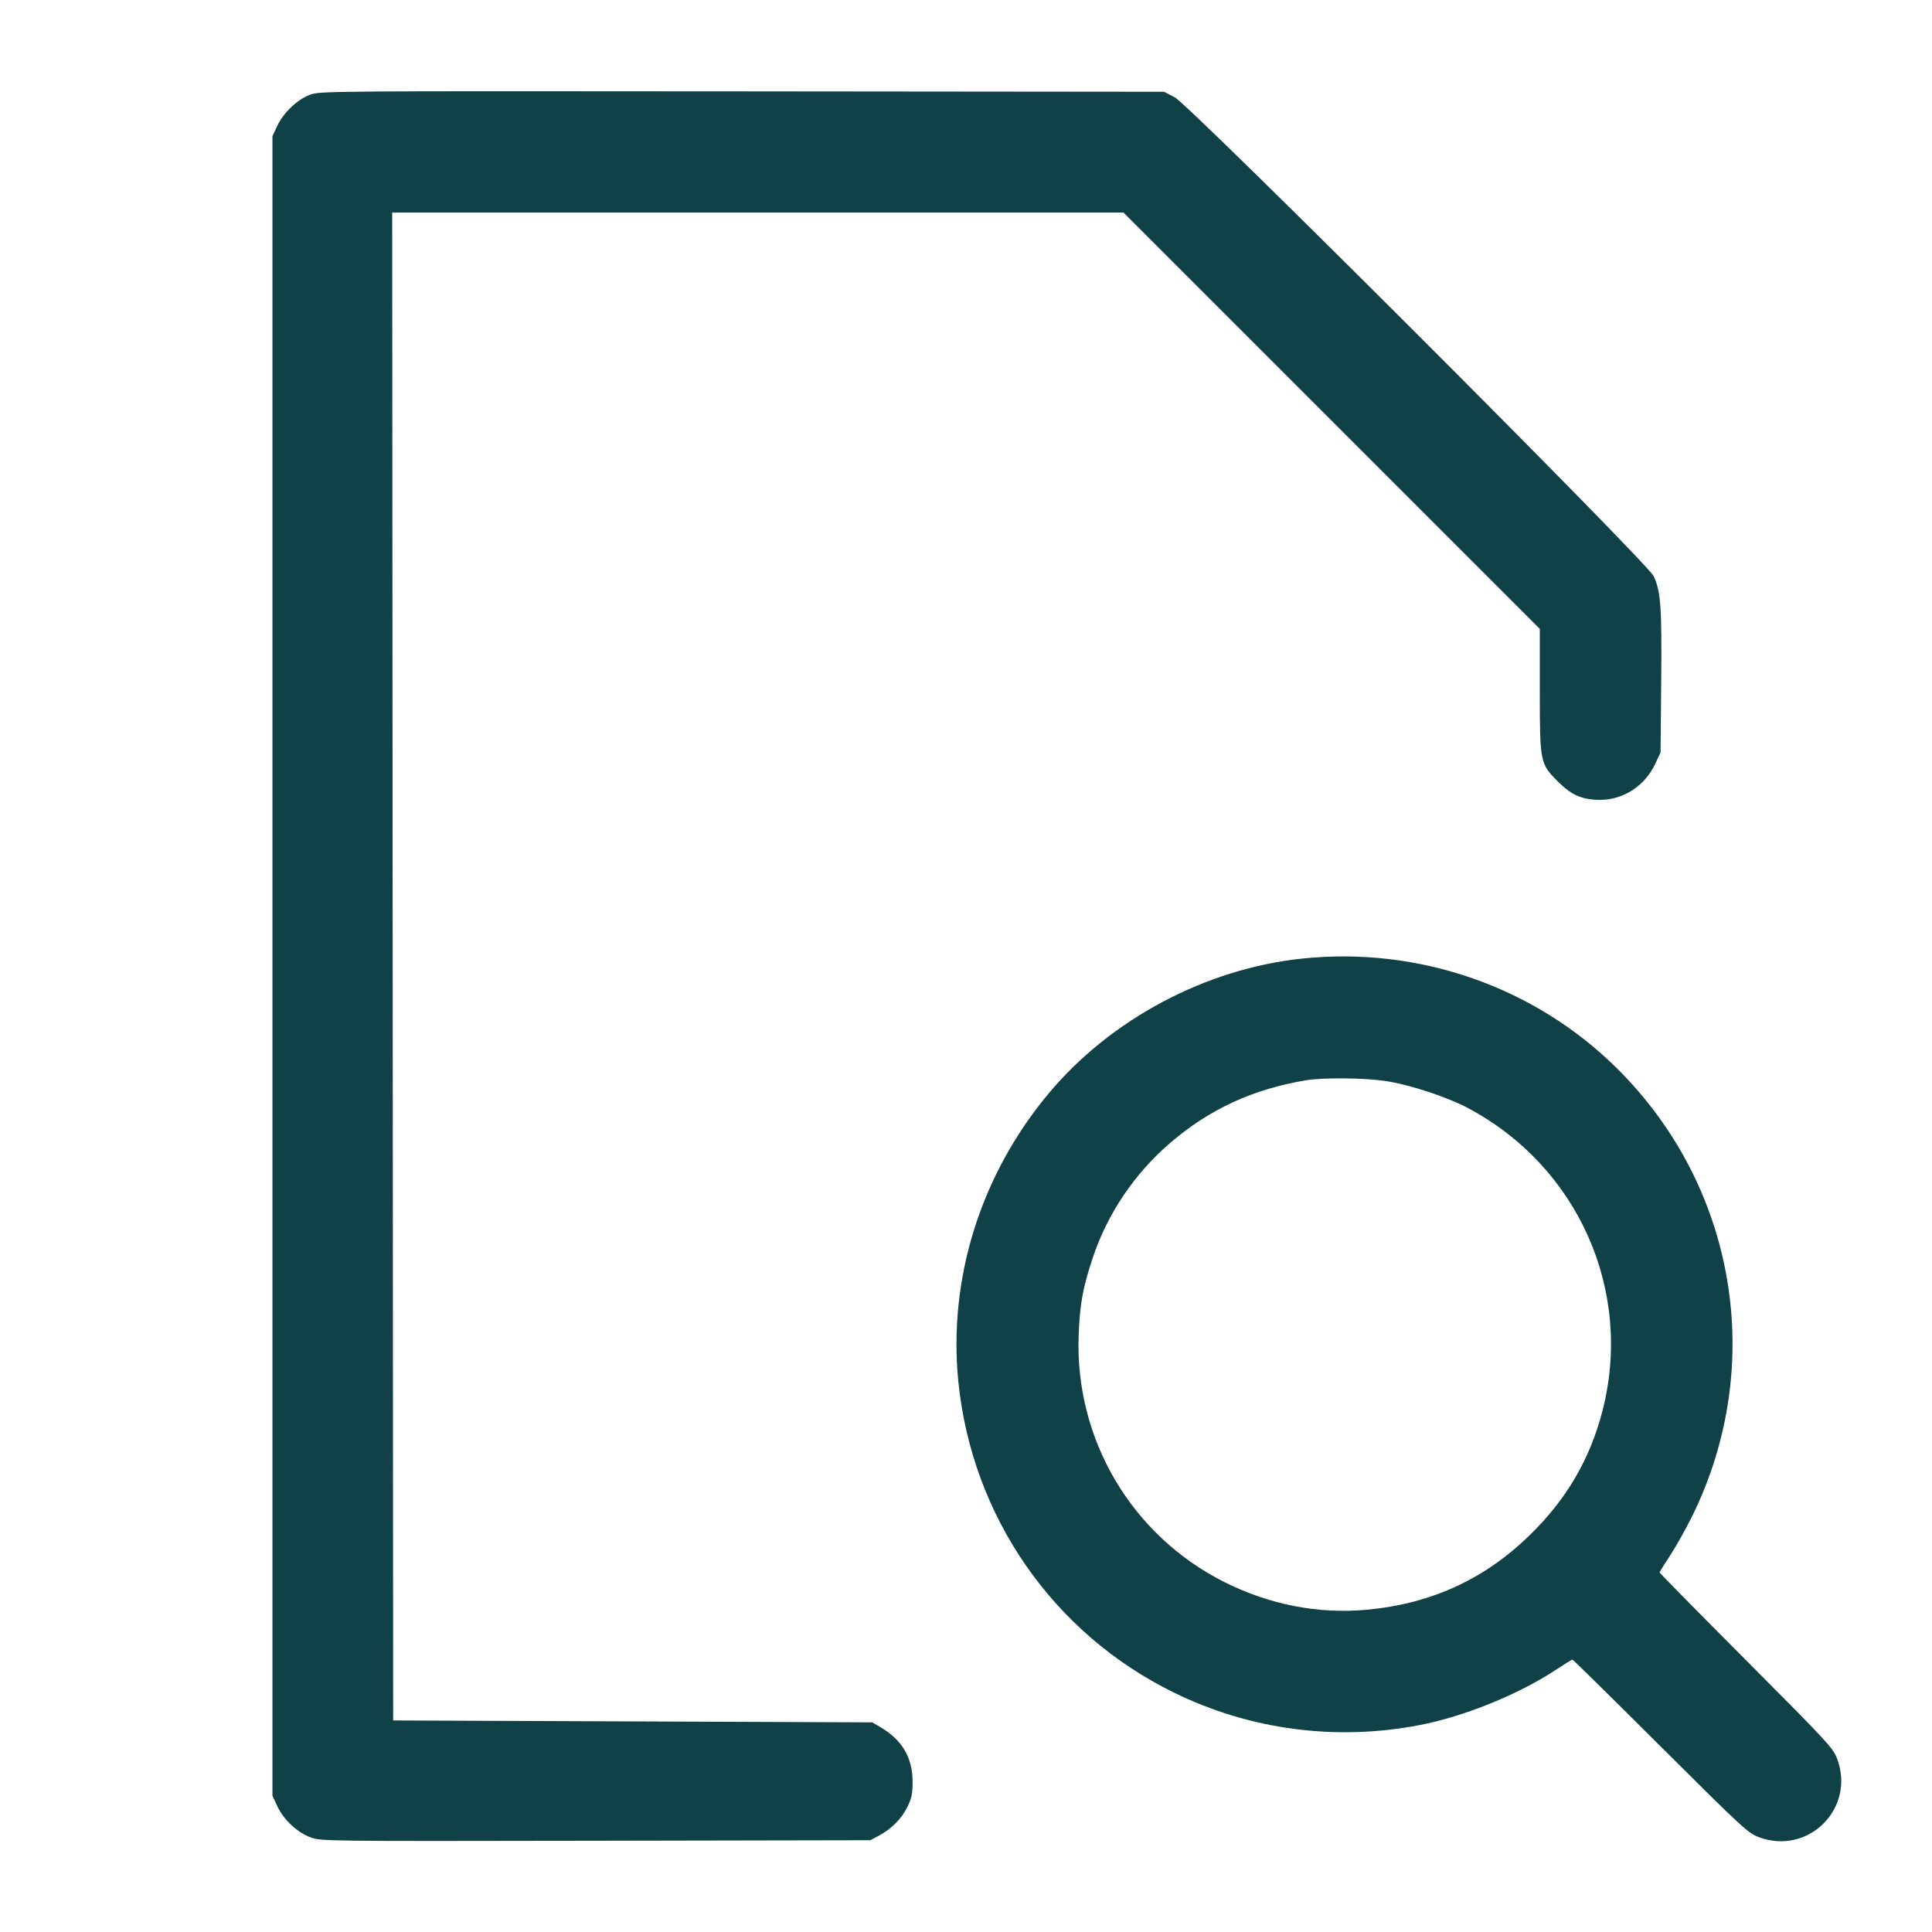 <?xml version="1.0" encoding="UTF-8"?>
<svg xmlns="http://www.w3.org/2000/svg" width="48" height="48" viewBox="0 0 48 48" version="1.1">
  <path d="M7.694 2.357C7.378 2.478 7.039 2.805 6.886 3.133L6.769 3.384 6.769 24L6.769 44.616 6.886 44.867C7.043 45.206 7.378 45.522 7.709 45.646C7.974 45.745 7.996 45.745 14.8 45.733L21.624 45.72 21.83 45.61C22.147 45.441 22.4 45.186 22.543 44.893C22.651 44.674 22.674 44.562 22.673 44.261C22.672 43.672 22.415 43.232 21.888 42.92L21.672 42.792 15.72 42.768L9.768 42.744 9.756 24.012L9.744 5.28 18.828 5.28L27.912 5.28 33.084 10.452L38.256 15.624 38.256 17.14C38.256 18.948 38.261 18.972 38.708 19.42C39.043 19.755 39.314 19.872 39.751 19.872C40.337 19.872 40.868 19.525 41.127 18.971L41.256 18.696 41.272 16.934C41.289 15.07 41.262 14.692 41.084 14.313C40.924 13.971 29.56 2.61 29.184 2.416L28.92 2.28 18.432 2.27C8.029 2.261 7.942 2.261 7.694 2.357M32.357 23.815C29.96 24.065 27.601 25.318 26.059 27.16C24.365 29.183 23.553 31.772 23.81 34.327C24.146 37.671 26.16 40.577 29.16 42.049C31.052 42.978 33.189 43.261 35.271 42.859C36.371 42.647 37.718 42.102 38.636 41.498C38.858 41.352 39.051 41.232 39.066 41.232C39.081 41.232 40.065 42.201 41.254 43.386C43.301 45.425 43.431 45.545 43.704 45.646C44.93 46.099 46.099 44.93 45.646 43.704C45.545 43.431 45.425 43.301 43.386 41.254C42.201 40.065 41.232 39.081 41.232 39.067C41.232 39.053 41.352 38.859 41.499 38.637C41.645 38.414 41.892 37.973 42.048 37.656C43.886 33.908 43.136 29.474 40.166 26.536C38.122 24.514 35.249 23.513 32.357 23.815M32.448 26.839C31.13 27.059 30.054 27.555 29.078 28.391C28.191 29.151 27.512 30.157 27.15 31.248C26.902 31.994 26.829 32.395 26.799 33.168C26.7 35.757 28.112 38.148 30.424 39.308C31.543 39.87 32.764 40.106 33.964 39.993C35.557 39.843 36.87 39.243 37.996 38.15C38.917 37.257 39.507 36.249 39.816 35.04C40.578 32.065 39.207 28.985 36.474 27.531C35.946 27.25 35.022 26.947 34.414 26.856C33.895 26.778 32.869 26.769 32.448 26.839" stroke="none" fill="#0f4146" fill-rule="evenodd" stroke-width="0.048"></path>
</svg>
